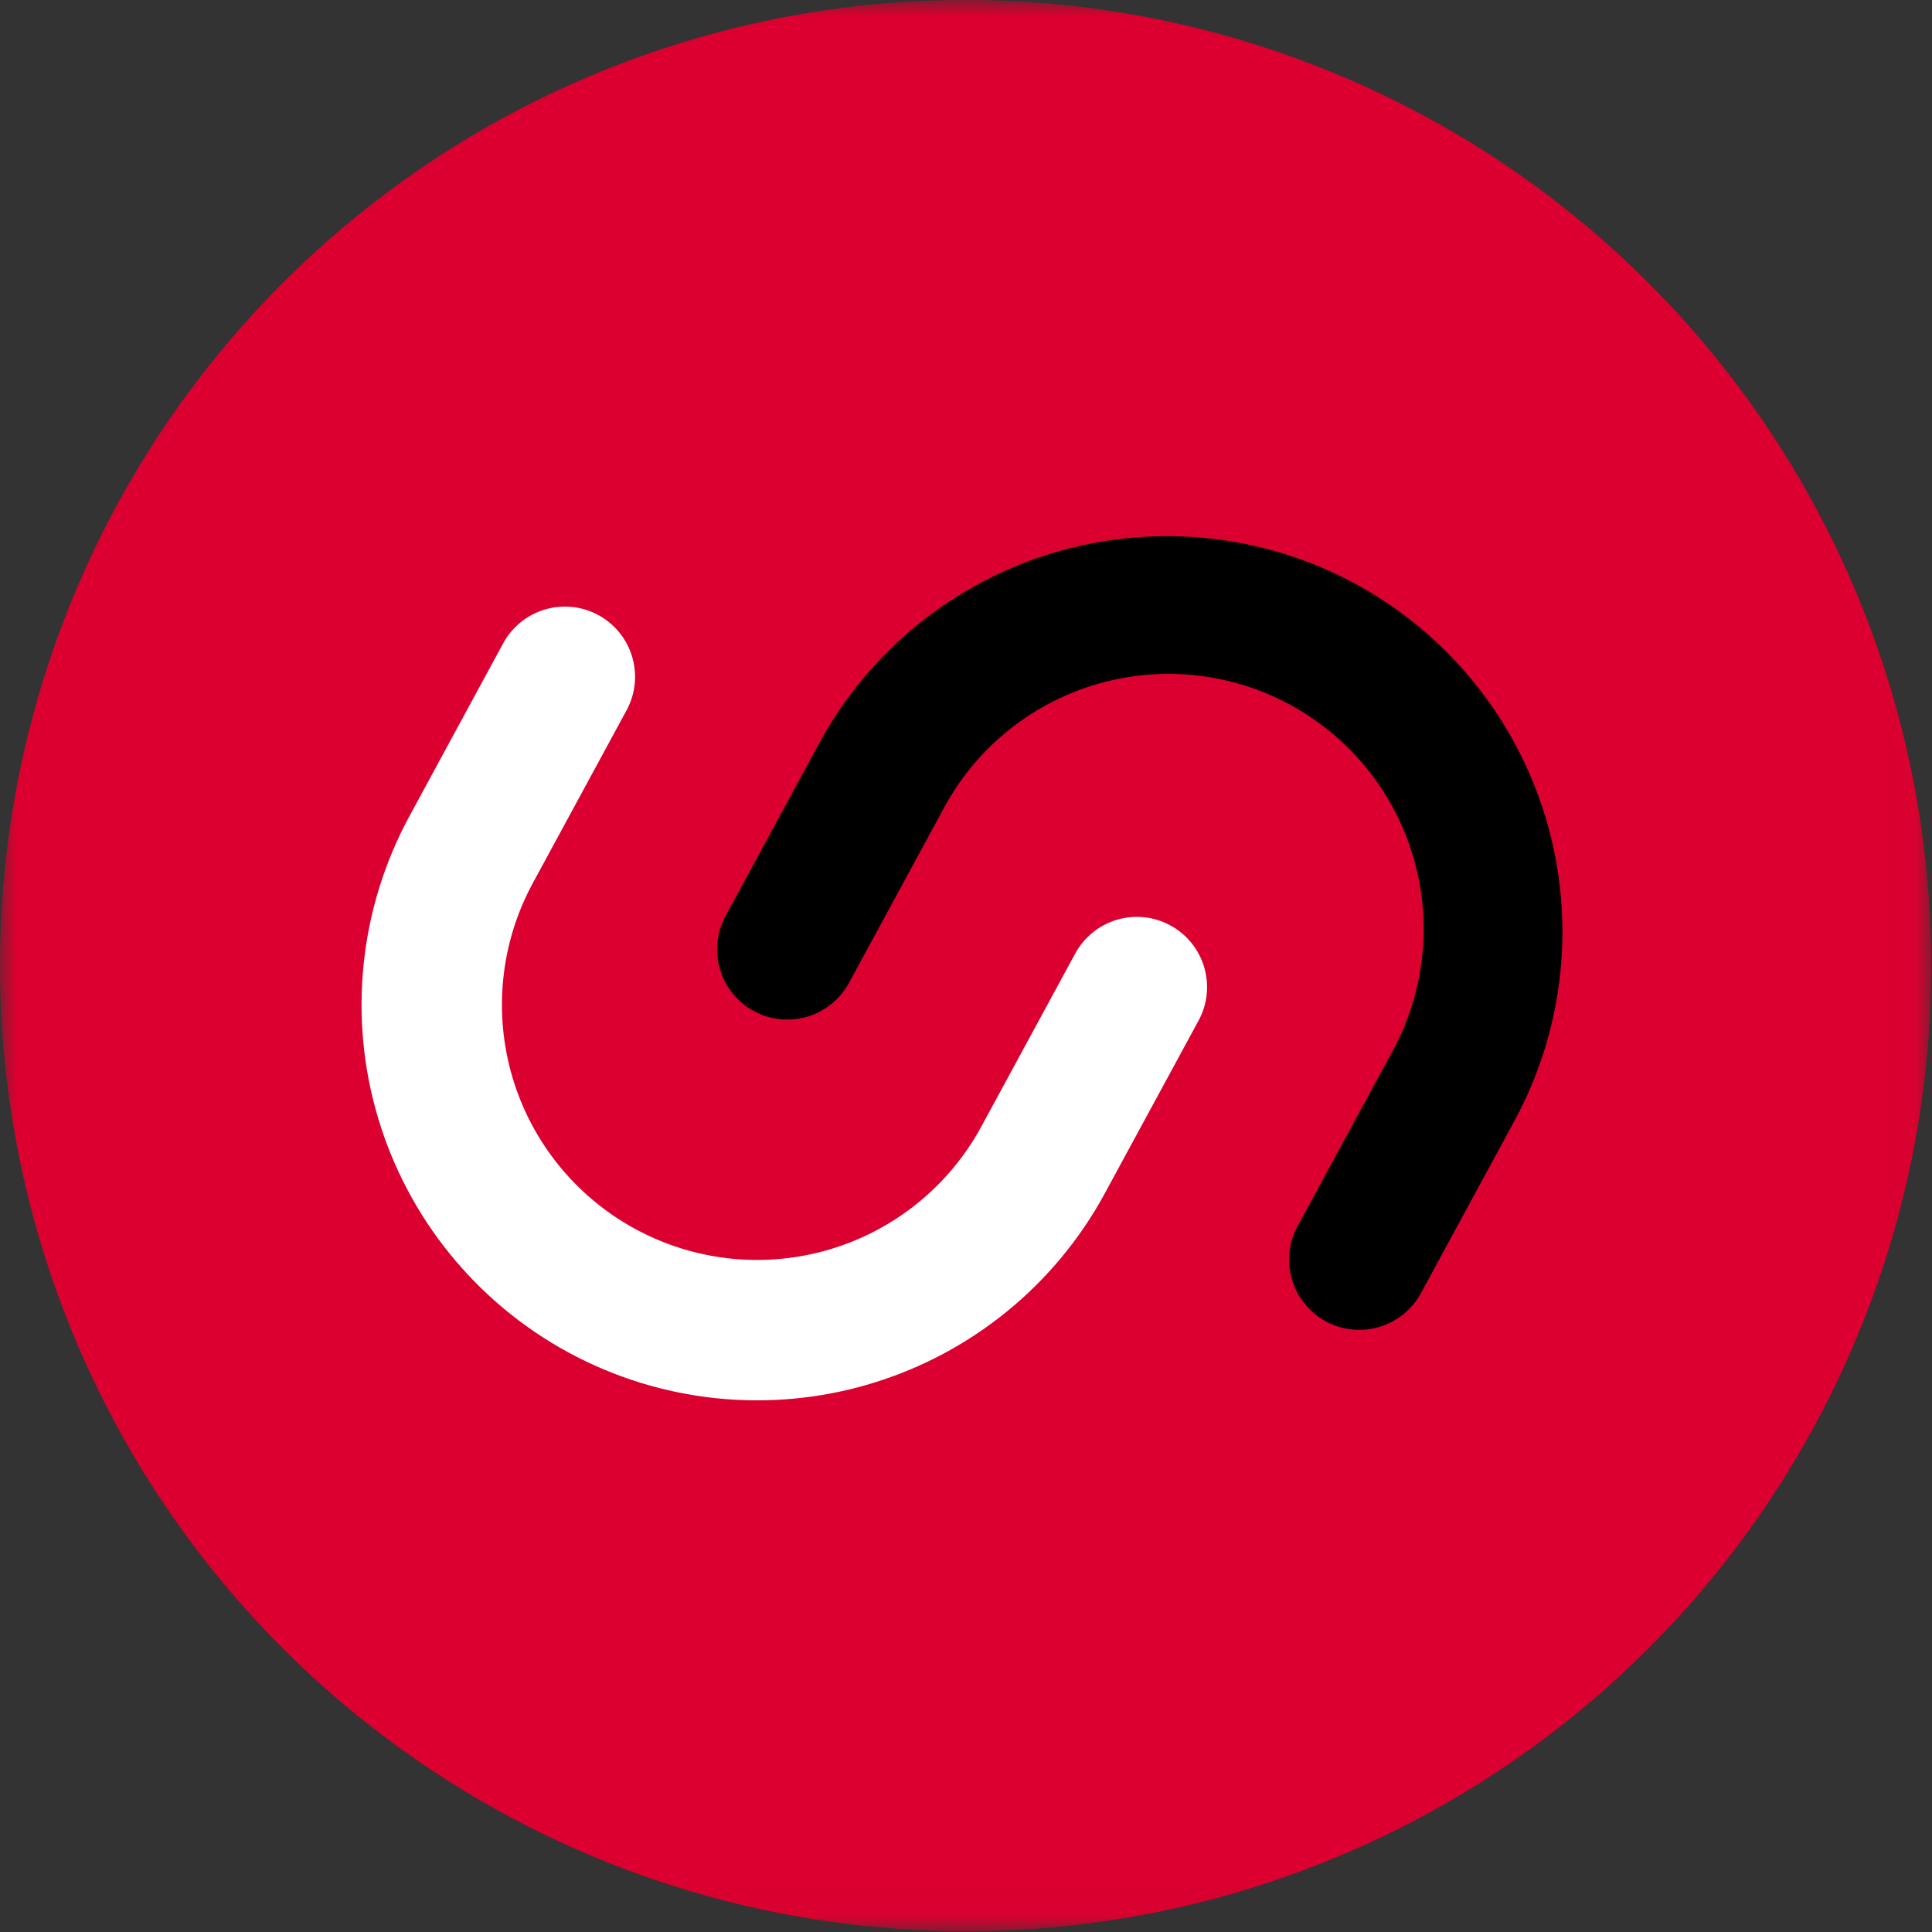 <?xml version="1.0" encoding="UTF-8"?> <svg xmlns="http://www.w3.org/2000/svg" width="60" height="60" viewBox="0 0 60 60" fill="none"><rect x="0" y="0" width="60" height="60" fill="#333333" stroke="none"/><mask id="mask0_24_304" style="mask-type:luminance" maskUnits="userSpaceOnUse" x="0" y="0" width="60" height="60"><path d="M59.976 0H0V59.976H59.976V0Z" fill="white"></path></mask><g mask="url(#mask0_24_304)"><path d="M59.976 29.988C59.976 35.919 58.217 41.717 54.922 46.648C51.627 51.58 46.944 55.424 41.464 57.693C35.984 59.963 29.955 60.557 24.138 59.4C18.32 58.243 12.977 55.387 8.783 51.193C4.589 46.999 1.733 41.656 0.576 35.838C-0.581 30.021 0.013 23.992 2.283 18.512C4.552 13.033 8.396 8.349 13.328 5.054C18.259 1.759 24.057 0 29.988 0C37.941 0 45.569 3.159 51.193 8.783C56.817 14.407 59.976 22.035 59.976 29.988Z" fill="#DB002F"></path><path d="M36.347 28.739C36.095 28.602 35.819 28.516 35.534 28.486C35.249 28.456 34.961 28.483 34.687 28.564C34.412 28.646 34.156 28.781 33.934 28.961C33.711 29.142 33.526 29.364 33.39 29.616L30.478 34.983C29.982 35.898 29.31 36.706 28.502 37.361C27.693 38.016 26.764 38.506 25.766 38.802C24.768 39.098 23.722 39.194 22.687 39.086C21.652 38.977 20.649 38.666 19.734 38.17C18.819 37.674 18.011 37.002 17.356 36.194C16.701 35.385 16.211 34.456 15.915 33.458C15.318 31.443 15.545 29.273 16.547 27.426L19.459 22.058C19.735 21.55 19.797 20.953 19.633 20.399C19.469 19.844 19.091 19.378 18.583 19.102C18.075 18.826 17.478 18.764 16.924 18.928C16.369 19.092 15.903 19.47 15.627 19.978L12.715 25.347C11.161 28.211 10.809 31.574 11.735 34.698C12.662 37.821 14.791 40.449 17.654 42.002C20.518 43.556 23.882 43.909 27.005 42.982C30.129 42.056 32.756 39.927 34.31 37.063L37.222 31.696C37.359 31.444 37.445 31.168 37.475 30.884C37.505 30.599 37.478 30.311 37.397 30.036C37.316 29.762 37.181 29.506 37.001 29.283C36.821 29.061 36.599 28.876 36.347 28.739Z" fill="white"></path><path d="M42.101 18.135C39.237 16.583 35.873 16.231 32.75 17.157C29.627 18.084 26.999 20.212 25.444 23.075L22.534 28.443C22.258 28.951 22.196 29.548 22.36 30.103C22.525 30.657 22.903 31.123 23.411 31.399C23.919 31.675 24.516 31.737 25.071 31.573C25.625 31.408 26.091 31.03 26.367 30.522L29.28 25.154C29.769 24.227 30.438 23.406 31.246 22.739C32.055 22.072 32.988 21.572 33.991 21.268C34.995 20.964 36.048 20.862 37.091 20.968C38.134 21.075 39.146 21.387 40.067 21.887C40.989 22.387 41.802 23.064 42.459 23.881C43.117 24.697 43.606 25.636 43.898 26.643C44.191 27.65 44.28 28.704 44.162 29.746C44.043 30.788 43.72 31.795 43.209 32.711L40.297 38.079C40.16 38.331 40.075 38.607 40.045 38.891C40.015 39.176 40.041 39.464 40.123 39.738C40.204 40.013 40.339 40.269 40.519 40.491C40.699 40.714 40.921 40.898 41.173 41.035C41.425 41.172 41.701 41.257 41.985 41.287C42.27 41.317 42.558 41.291 42.832 41.209C43.107 41.128 43.363 40.993 43.585 40.813C43.808 40.633 43.992 40.411 44.129 40.159L47.041 34.792C48.591 31.927 48.941 28.565 48.015 25.442C47.089 22.32 44.962 19.692 42.101 18.135Z" fill="#010000"></path></g></svg> 